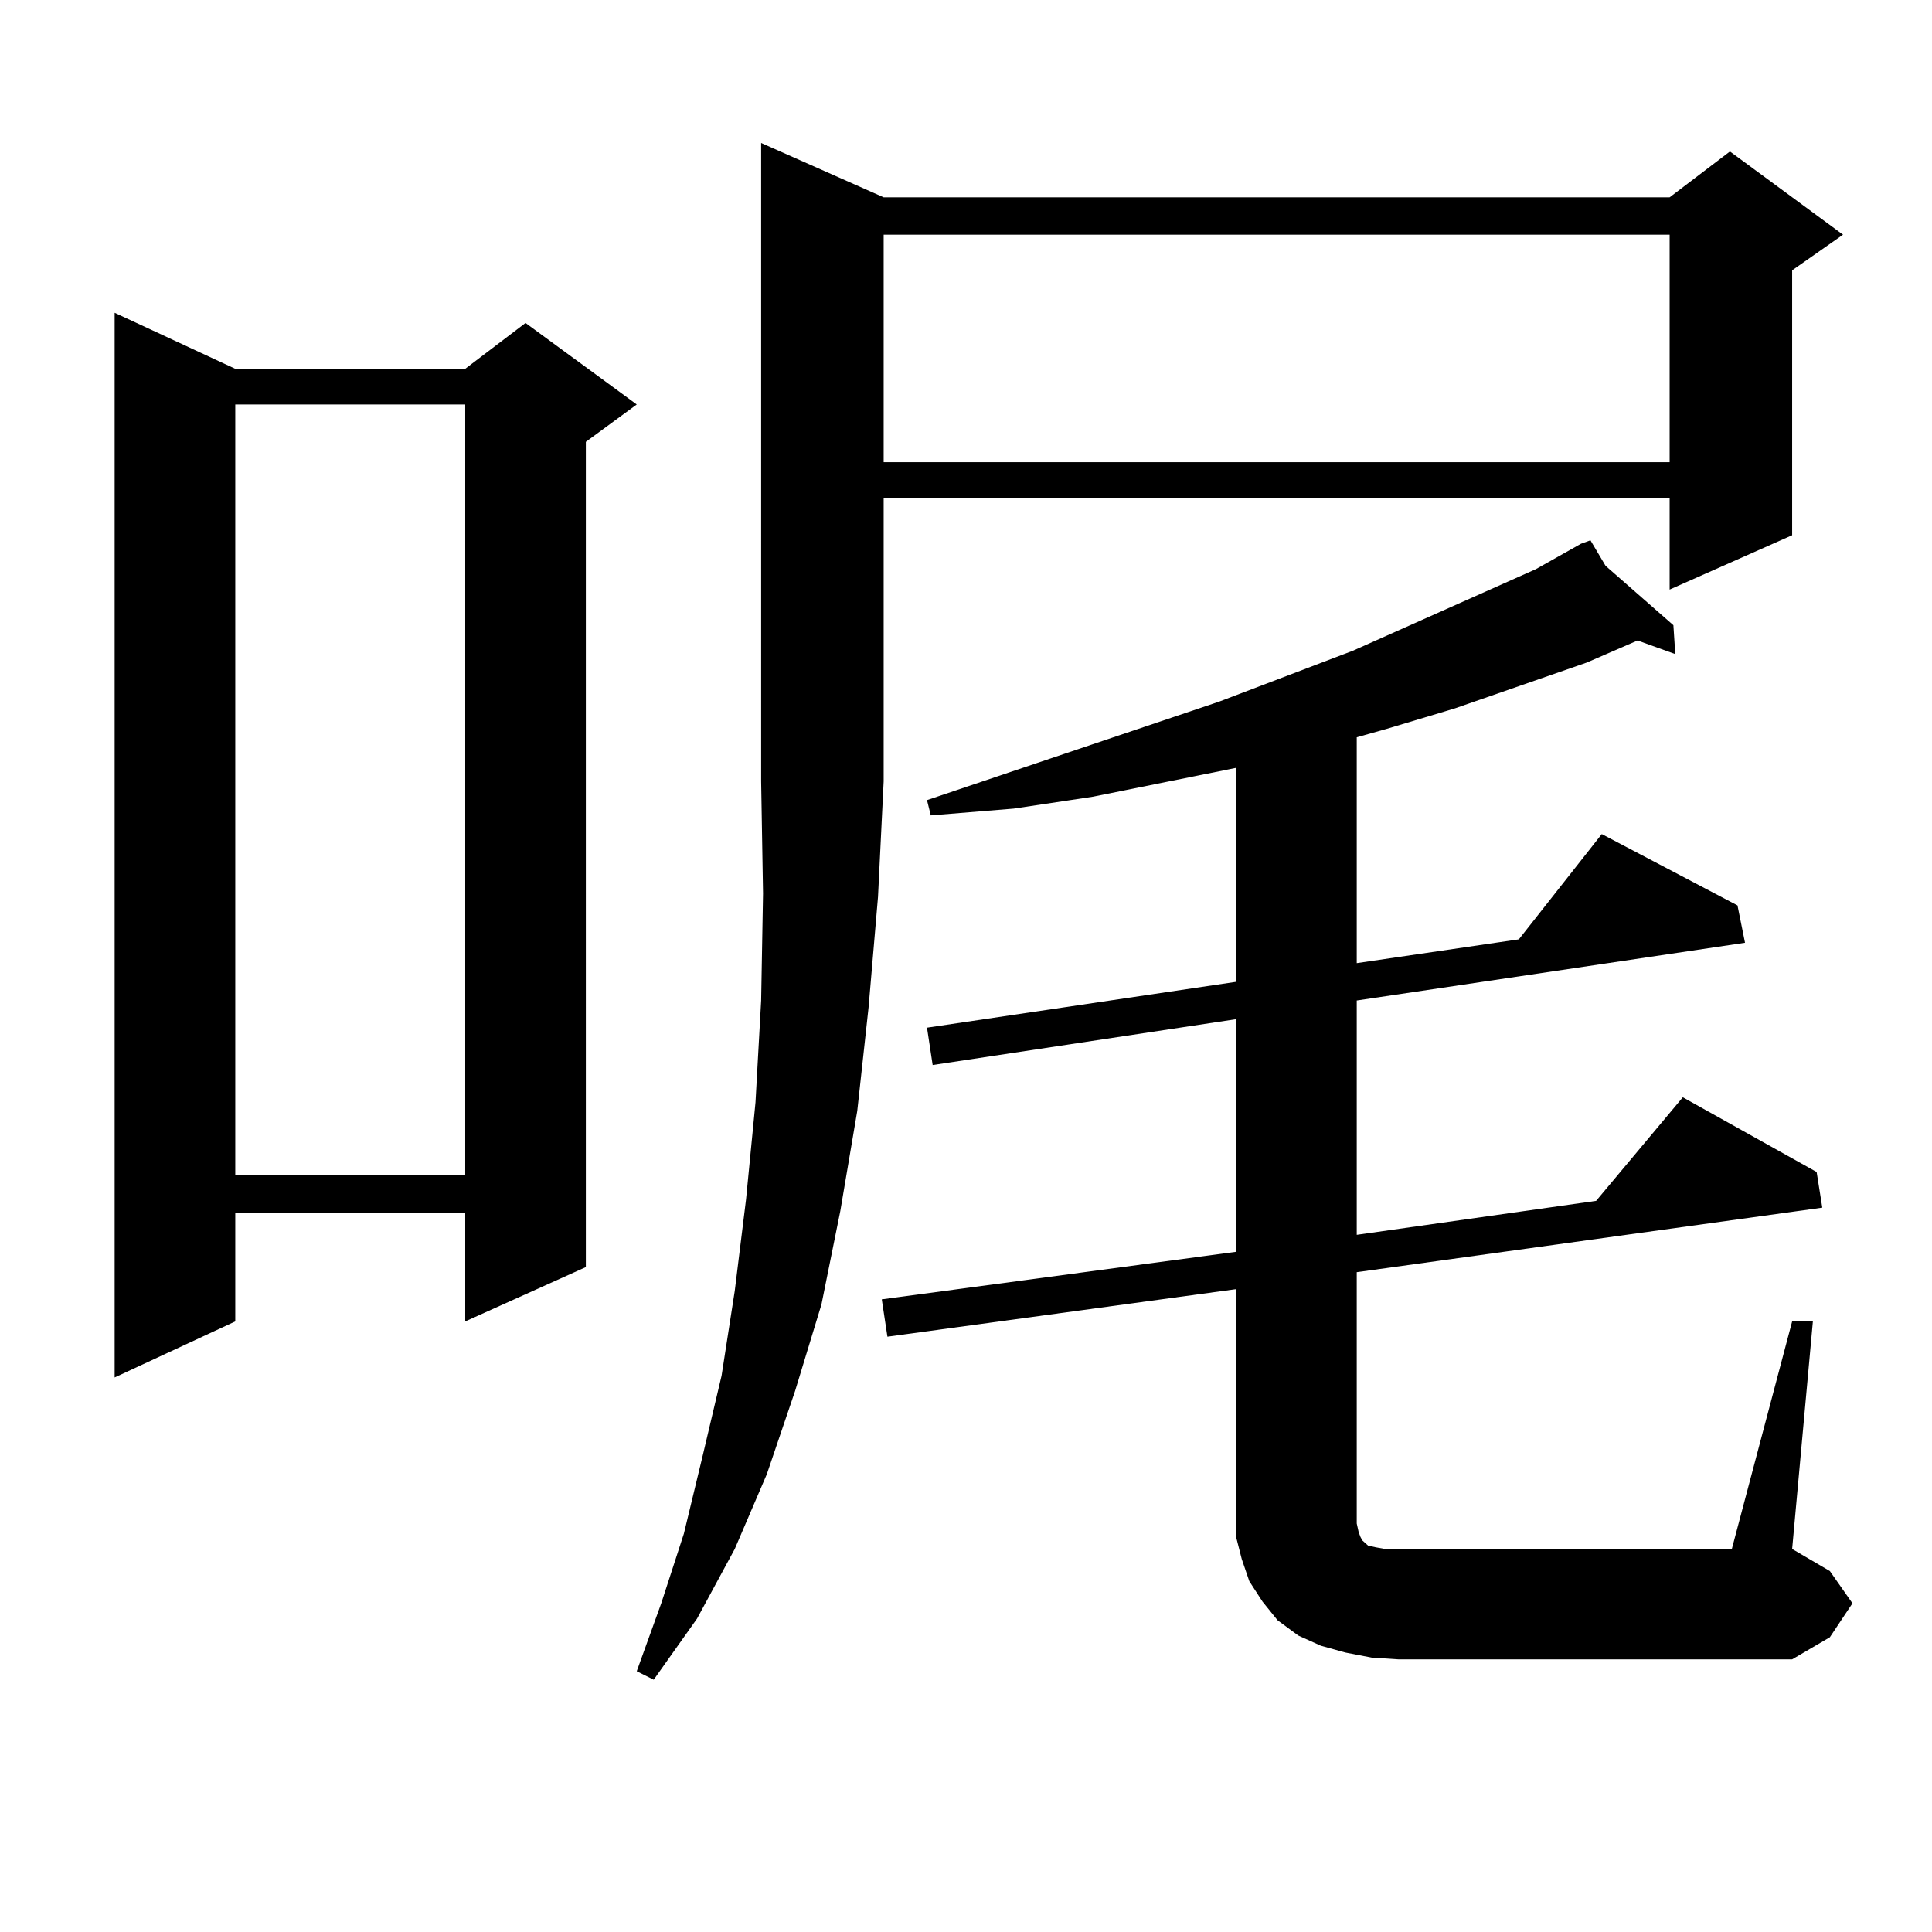 <?xml version="1.0" encoding="utf-8"?>
<!-- Generator: Adobe Illustrator 16.0.0, SVG Export Plug-In . SVG Version: 6.00 Build 0)  -->
<!DOCTYPE svg PUBLIC "-//W3C//DTD SVG 1.1//EN" "http://www.w3.org/Graphics/SVG/1.1/DTD/svg11.dtd">
<svg version="1.1" id="图层_1" xmlns="http://www.w3.org/2000/svg" xmlns:xlink="http://www.w3.org/1999/xlink" x="0px" y="0px"
	 width="1000px" height="1000px" viewBox="0 0 1000 1000" enable-background="new 0 0 1000 1000" xml:space="preserve">
<path d="M121.777,190.898h119.021l31.219-23.73l57.56,42.188l-26.341,19.336V655.84l-62.438,28.125v-56.25H121.777v56.25
	L59.34,712.969V161.895L121.777,190.898z M121.777,209.355v399.023h119.021V209.355H121.777z M457.379,102.129h406.819l31.219-23.73
	l58.535,43.066l-26.341,18.457v137.109l-63.413,28.125v-47.461H457.379v146.777l-2.927,59.766l-4.878,57.129l-5.854,53.613
	l-8.78,51.855l-9.756,48.34L411.526,720l-14.634,43.066l-16.585,38.672l-19.512,36.035l-22.438,31.641l-8.78-4.395l12.683-35.156
	l11.707-36.035l9.756-40.43l9.756-41.309l6.829-43.945l5.854-47.461l4.878-50.098l2.927-52.734l0.976-55.371l-0.976-58.008V74.004
	L457.379,102.129z M927.611,683.965h10.731l-10.731,117.773l19.512,11.426l11.707,16.699l-11.707,17.578l-19.512,11.426H723.714
	l-13.658-0.879l-13.658-2.637l-12.683-3.516l-11.707-5.273l-10.731-7.91l-7.805-9.668l-6.829-10.547l-3.902-11.426l-2.927-11.426
	v-12.305V667.266L459.33,691.875l-2.927-19.336l183.41-24.609V527.52l-157.069,23.73l-2.927-19.336l159.996-23.73V397.441
	l-74.145,14.941l-40.975,6.152l-42.926,3.516l-1.951-7.91l151.216-50.977l69.267-26.367l94.632-42.188l23.414-13.184l4.878-1.758
	l7.805,13.184l35.121,30.762l0.976,14.941l-19.512-7.031l-26.341,11.426l-68.291,23.73l-35.121,10.547l-15.609,4.395v116.895
	l83.9-12.305l42.926-54.492l70.242,36.914l3.902,19.336l-200.971,29.883v121.289l123.899-17.578l44.877-53.613l69.267,38.672
	l2.927,18.457l-240.97,33.398v130.078l0.976,4.395l0.976,2.637l0.976,1.758l1.951,1.758l0.976,0.879l3.902,0.879l4.878,0.879h6.829
	h172.679L927.611,683.965z M457.379,121.465v117.773h406.819V121.465H457.379z"/>
</svg>
